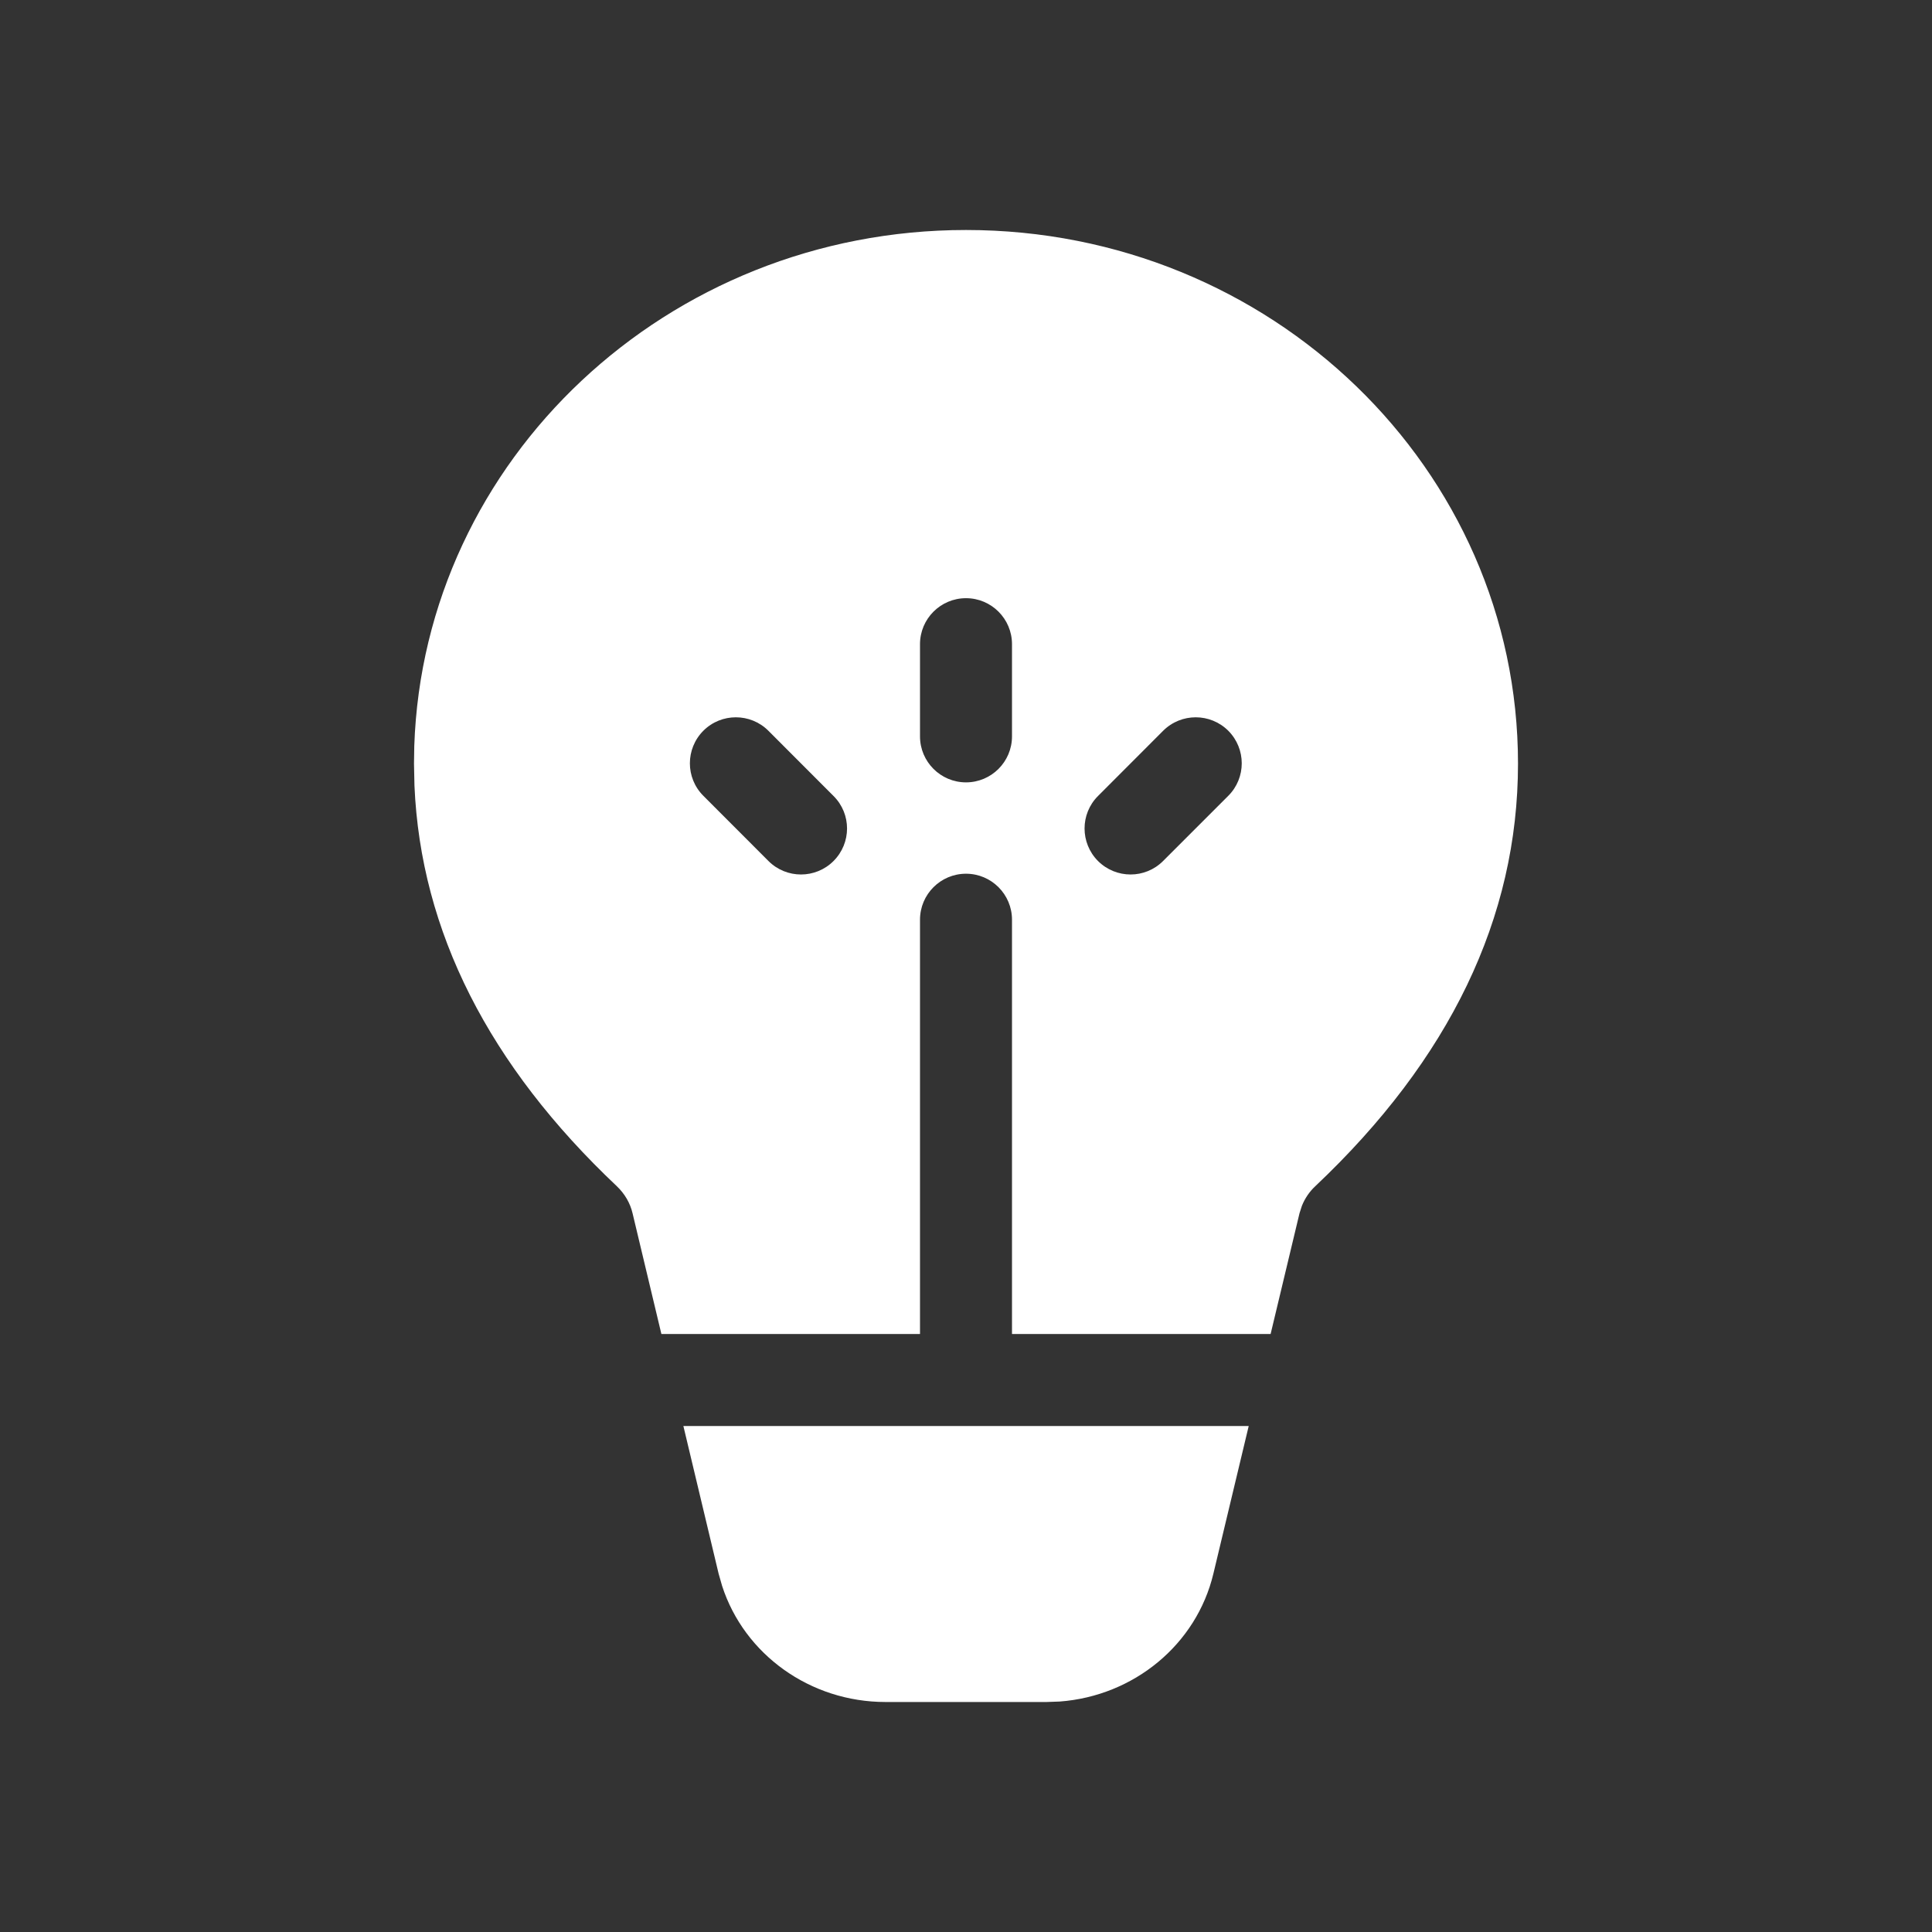 <svg width="21" height="21" viewBox="0 0 21 21" fill="none" xmlns="http://www.w3.org/2000/svg">
<rect x="0" y="0" width="21" height="21" fill="#333333" stroke="none"/>
<path d="M13.573 15.5L13.189 17.105C13.005 17.876 12.324 18.435 11.518 18.495L11.375 18.5H9.625C8.807 18.5 8.09 17.984 7.849 17.238L7.811 17.105L7.428 15.5H13.573ZM10.5 2.5C13.814 2.5 16.5 5.097 16.5 8.3C16.5 9.977 15.755 11.516 14.296 12.894C14.232 12.954 14.183 13.027 14.151 13.107L14.125 13.188L13.811 14.5H11V9.997C11 9.721 10.776 9.497 10.5 9.497C10.224 9.497 10 9.721 10 9.997V14.5H7.189L6.876 13.189C6.85 13.077 6.79 12.975 6.705 12.894C5.315 11.582 4.573 10.123 4.505 8.539L4.5 8.3L4.503 8.109C4.608 4.994 7.253 2.5 10.5 2.5ZM10 7.002V8.004C10 8.28 10.224 8.504 10.5 8.504C10.776 8.504 11 8.28 11 8.004V7.002C11 6.726 10.776 6.502 10.5 6.502C10.224 6.502 10 6.726 10 7.002ZM13.351 7.943C13.155 7.748 12.839 7.748 12.643 7.943L11.935 8.652C11.74 8.847 11.74 9.163 11.935 9.359C12.131 9.554 12.447 9.554 12.642 9.359L13.351 8.65C13.546 8.455 13.546 8.139 13.351 7.943ZM8.352 7.943C8.157 7.748 7.84 7.748 7.645 7.943C7.45 8.139 7.45 8.455 7.645 8.65L8.353 9.359C8.548 9.554 8.865 9.554 9.06 9.359C9.256 9.163 9.256 8.847 9.06 8.652L8.352 7.943Z" fill="white"/>
</svg>
